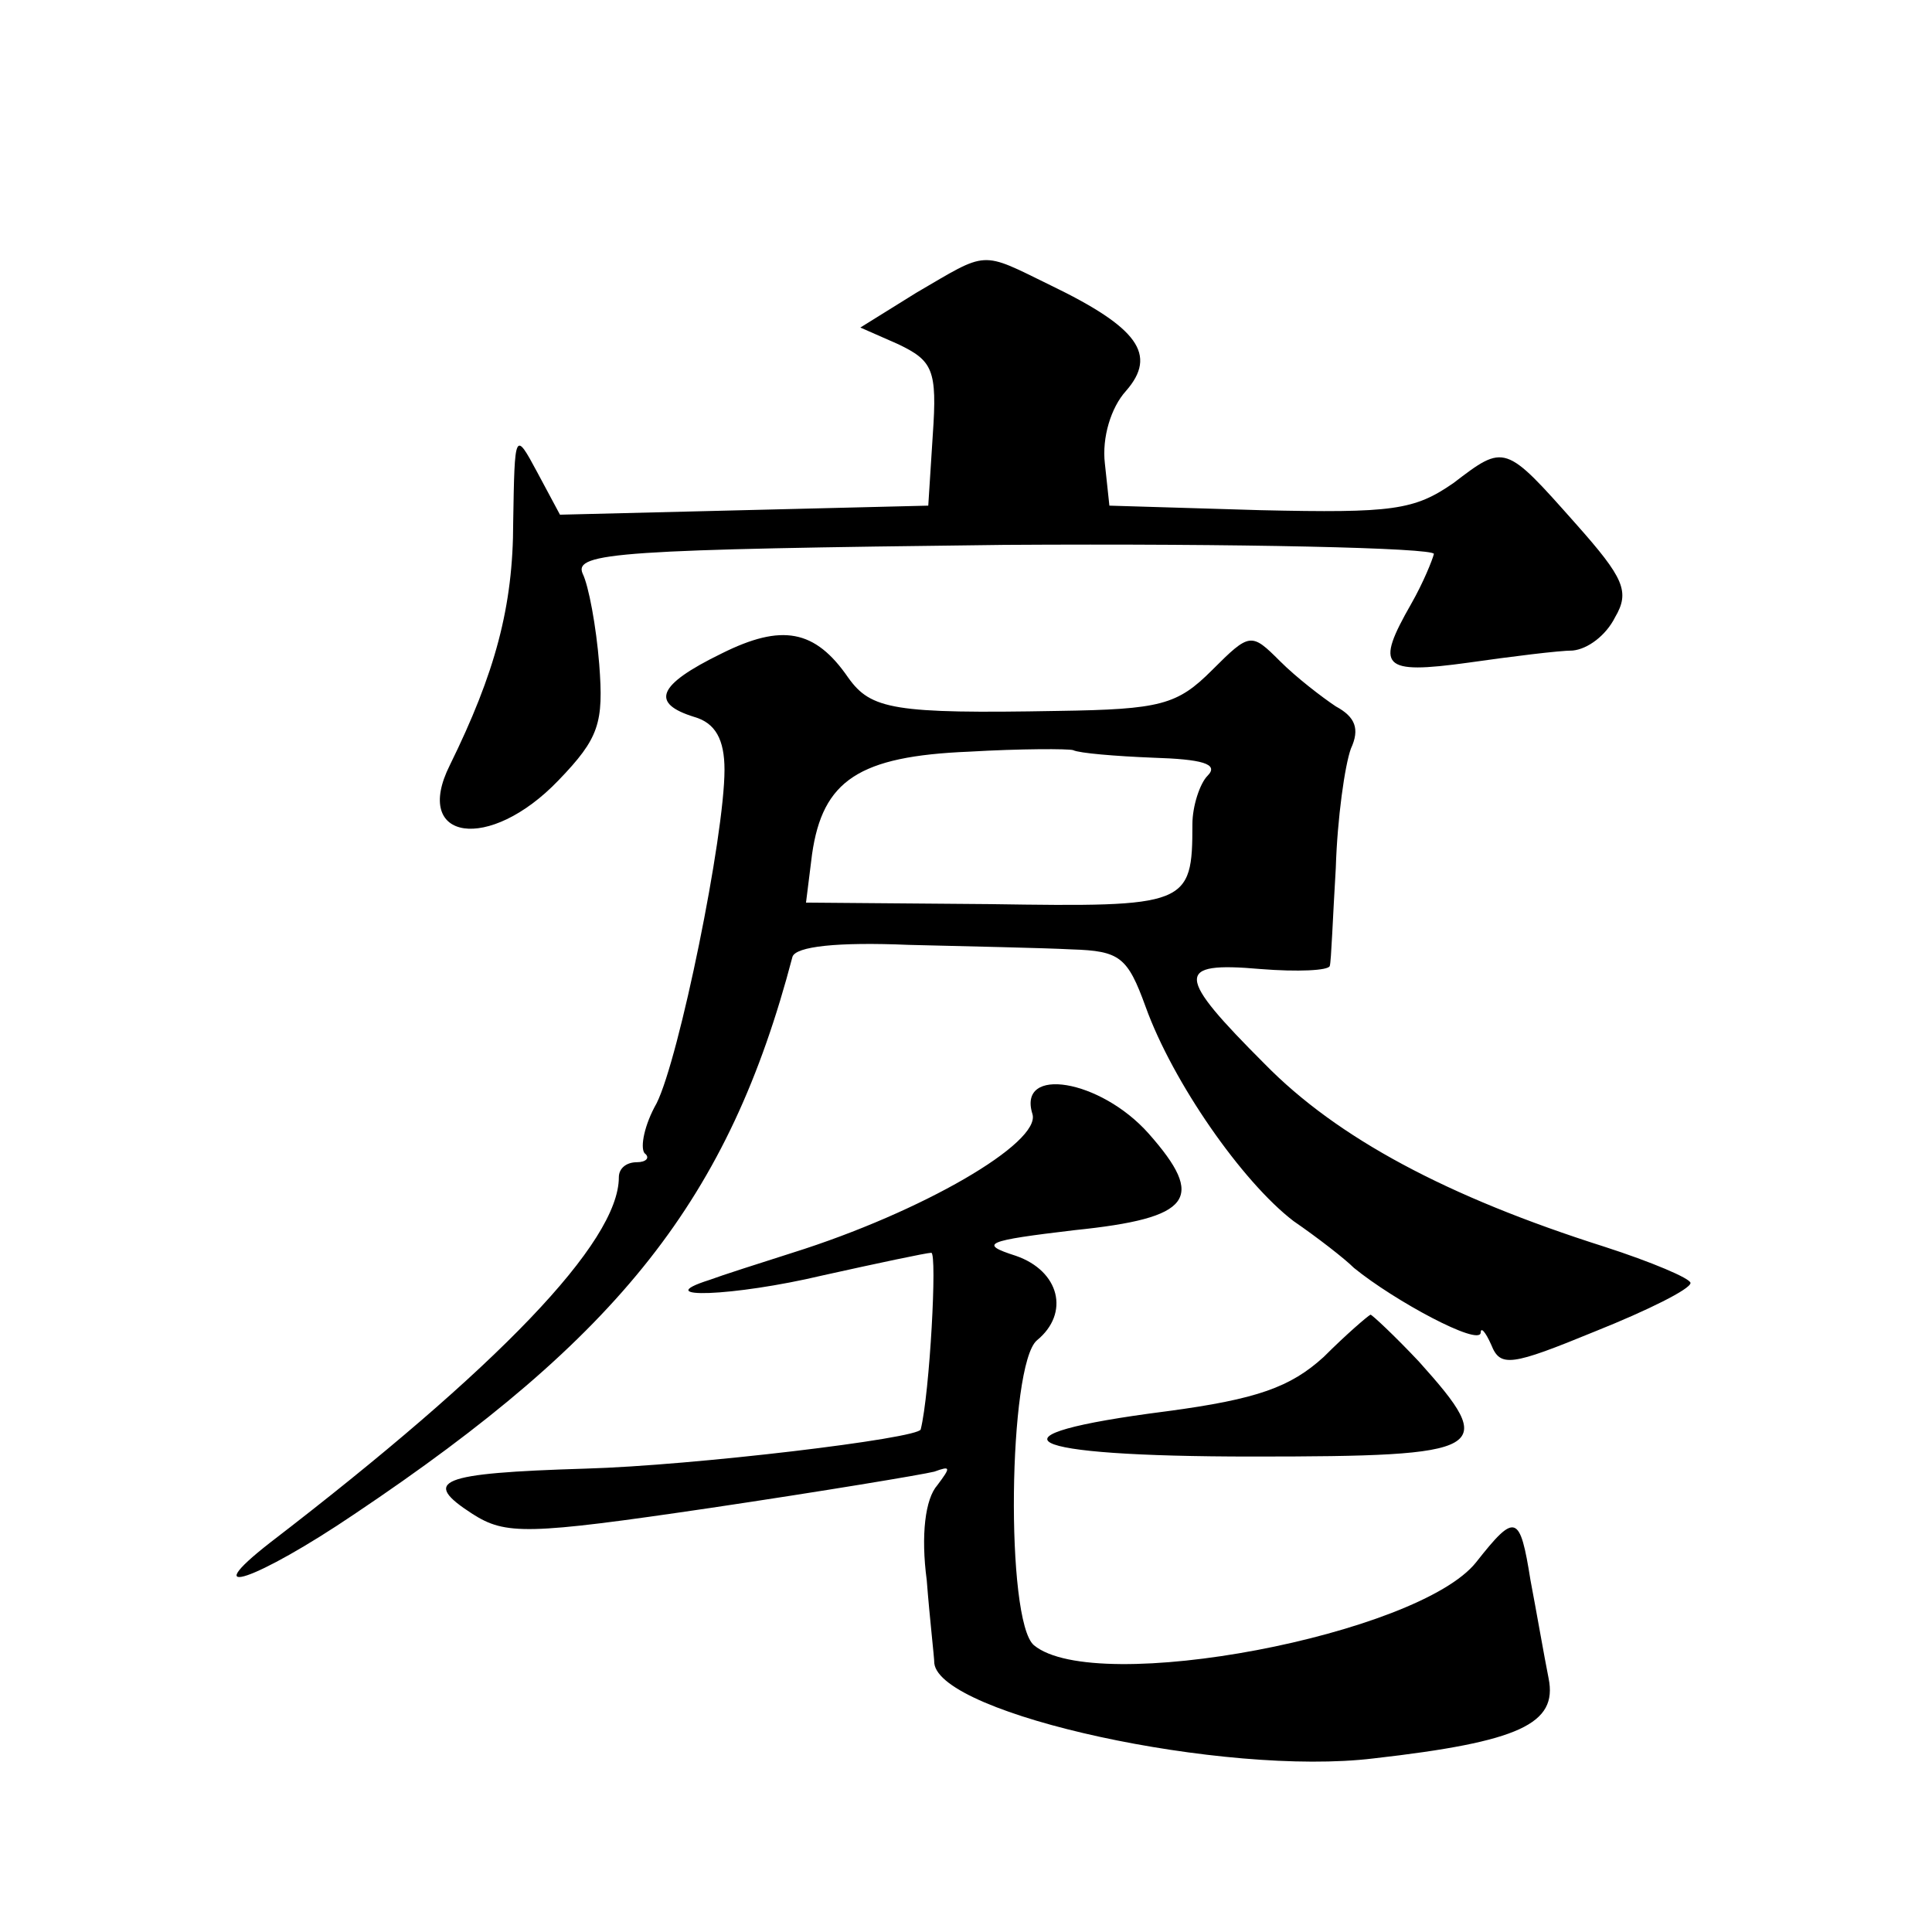 <?xml version="1.0" standalone="no"?>
<!DOCTYPE svg PUBLIC "-//W3C//DTD SVG 20010904//EN"
 "http://www.w3.org/TR/2001/REC-SVG-20010904/DTD/svg10.dtd">
<svg version="1.0" xmlns="http://www.w3.org/2000/svg"
 width="128pt" height="128pt" viewBox="0 0 128 128"
 preserveAspectRatio="xMidYMid meet">
<g transform="translate(0,128) scale(0.1,-0.1)"
fill="#0" stroke="none">
<path d="M607 1086 l-37 -23 25 -11 c23 -11 26 -17 23 -60 l-3 -47 -122 -3 -122
-3 -15 28 c-15 28 -15 27 -16 -33 0 -56 -12 -100 -42 -161 -25 -50 26 -58 72 -10
27 28 30 38 27 77 -2 25 -7 52 -11 60 -6 14 25 16 279 19 157 1 285 -2 285 -6 -1
-4 -7 -19 -15 -33 -24 -42 -20 -47 38 -39 28 4 60 8 69 8 10 1 22 10 28 22 10 17
6 26 -26 62 -47 53 -47 53 -81 27 -26 -18 -40 -20 -128 -18 l-100 3 -3 28 c-2 17
4 37 14 48 21 24 8 42 -50 70 -47 23 -41 23 -89 -5z M478 847 c-43 -21 -47 -33
-18 -42 14 -4 20 -15 20 -35 0 -44 -30 -191 -45 -221 -8 -14 -11 -29 -8 -33 4 -3
1 -6 -5 -6 -7 0 -12 -4 -12 -10 0 -43 -80 -126 -231 -242 -50 -39 -9 -25 56 19
176 118 248 209 290 369 2 7 30 10 77 8 40 -1 89 -2 108 -3 32 -1 37 -5 49 -38
18 -50 64 -116 98 -142 16 -11 34 -25 40 -31 27 -22 83 -52 84 -43 0 4 3 1 7 -8
6 -15 13 -14 69 9 35 14 63 28 63 32 0 3 -26 14 -57 24 -104 33 -177 72 -225 121
-59 59 -60 68 -3 63 25 -2 45 -1 46 2 1 3 2 32 4 65 1 33 6 68 10 79 6 13 3 21
-10 28 -9 6 -26 19 -37 30 -19 19 -20 19 -45 -6 -23 -23 -34 -26 -102 -27 -109
-2 -124 1 -139 22 -22 32 -44 36 -84 16z m286 -69 c32 -1 44 -4 36 -12 -5 -5 -10
-20 -10 -32 0 -54 -3 -55 -134 -53 l-122 1 4 32 c7 49 31 65 104 68 34 2 66 2 69
1 4 -2 28 -4 53 -5z M684 542 c6 -19 -73 -65 -159 -92 -22 -7 -47 -15 -55 -18 -41
-13 16 -11 75 3 36 8 69 15 72 15 4 0 -1 -93 -7 -117 -1 -6 -151 -24 -222 -26 -98
-3 -109 -8 -75 -30 22 -14 36 -14 158 4 74 11 140 22 148 24 11 4 11 3 2 -9 -8
-9 -11 -33 -7 -63 2 -26 5 -51 5 -55 4 -34 192 -75 291 -63 97 11 122 23 116 53
-3 15 -8 44 -12 65 -7 44 -10 45 -36 12 -38 -48 -252 -89 -293 -55 -19 16 -17 186
2 202 22 18 15 46 -14 56 -25 8 -20 10 39 17 78 8 87 21 49 64 -32 36 -87 45 -77
13z M877 381 c-22 -20 -44 -28 -104 -36 -125 -16 -99 -30 57 -30 157 0 163 4 110
63 -16 17 -31 31 -32 31 -2 -1 -16 -13 -31 -28z"/>
</g>
</svg>
